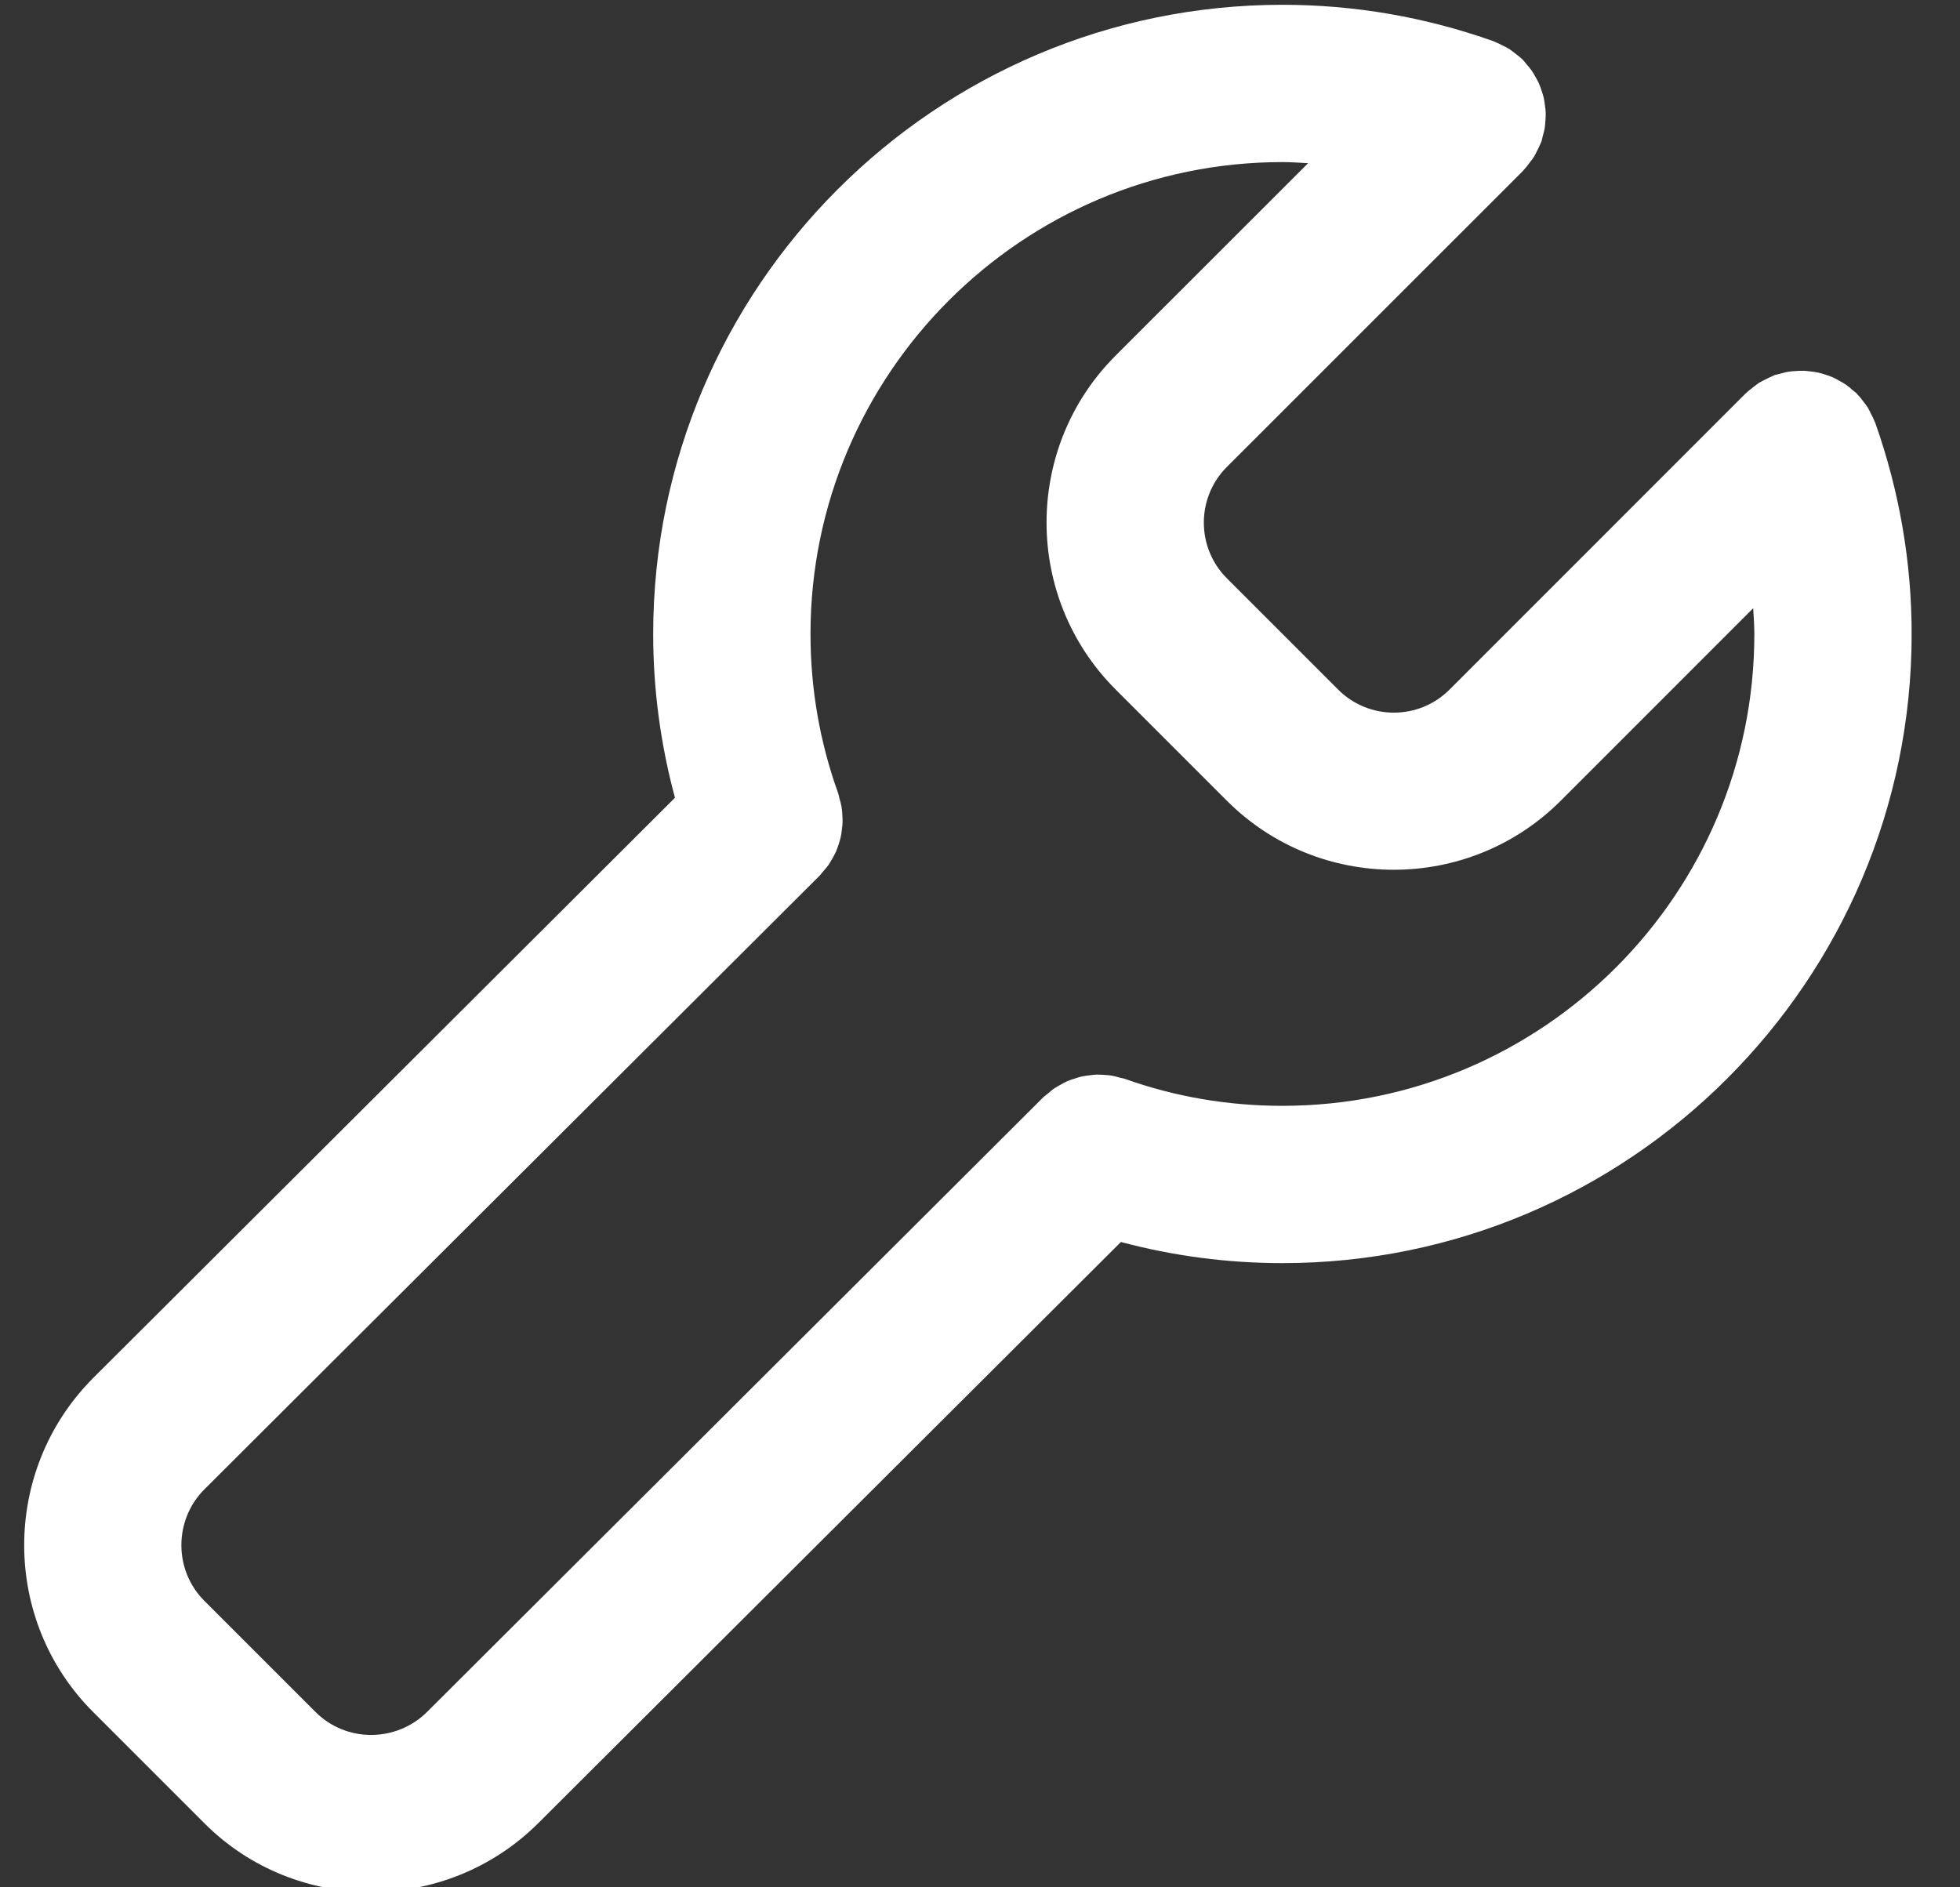 <svg width="27" height="26" viewBox="0 0 27 26" fill="none" xmlns="http://www.w3.org/2000/svg">
<rect x="0" y="0" width="27" height="26" fill="#333333" stroke="none"/>
<g clip-path="url(#clip0)">
<path d="M2.815 25.117C3.447 25.75 4.279 26.065 5.112 26.065C5.944 26.065 6.777 25.75 7.413 25.118L15.441 17.11C16.162 17.302 16.907 17.401 17.666 17.401C22.445 17.401 26.334 13.512 26.334 8.734C26.334 7.744 26.165 6.766 25.833 5.826C25.83 5.819 25.826 5.813 25.823 5.805C25.81 5.769 25.791 5.734 25.773 5.699C25.758 5.669 25.744 5.638 25.727 5.61C25.71 5.583 25.689 5.559 25.669 5.532C25.645 5.5 25.621 5.468 25.592 5.439C25.587 5.433 25.584 5.427 25.578 5.422C25.561 5.404 25.541 5.392 25.523 5.376C25.494 5.35 25.464 5.324 25.432 5.302C25.402 5.281 25.37 5.263 25.337 5.245C25.309 5.23 25.282 5.213 25.252 5.2C25.216 5.184 25.179 5.172 25.142 5.16C25.113 5.151 25.084 5.141 25.055 5.135C25.017 5.126 24.979 5.121 24.94 5.117C24.909 5.113 24.878 5.109 24.847 5.108C24.808 5.107 24.769 5.109 24.73 5.112C24.699 5.114 24.668 5.116 24.637 5.121C24.597 5.127 24.557 5.139 24.517 5.15C24.495 5.157 24.472 5.159 24.45 5.166C24.442 5.169 24.436 5.173 24.429 5.176C24.392 5.19 24.357 5.209 24.322 5.226C24.292 5.242 24.261 5.256 24.233 5.273C24.207 5.29 24.183 5.31 24.158 5.329C24.125 5.355 24.091 5.38 24.062 5.408C24.056 5.413 24.05 5.417 24.045 5.422L19.967 9.501C19.544 9.923 18.857 9.923 18.435 9.501L16.9 7.966C16.478 7.543 16.478 6.856 16.9 6.433L20.979 2.355C20.983 2.35 20.987 2.344 20.992 2.339C21.021 2.309 21.047 2.274 21.072 2.24C21.091 2.215 21.11 2.193 21.127 2.167C21.145 2.139 21.159 2.107 21.175 2.076C21.192 2.041 21.21 2.007 21.224 1.972C21.227 1.964 21.232 1.958 21.234 1.951C21.242 1.927 21.245 1.904 21.251 1.88C21.262 1.842 21.272 1.805 21.279 1.767C21.285 1.732 21.286 1.696 21.289 1.661C21.291 1.627 21.294 1.593 21.293 1.559C21.292 1.523 21.288 1.487 21.282 1.451C21.278 1.418 21.274 1.385 21.267 1.352C21.259 1.317 21.248 1.284 21.237 1.251C21.226 1.218 21.215 1.185 21.201 1.153C21.187 1.12 21.169 1.089 21.151 1.058C21.135 1.029 21.119 0.999 21.099 0.972C21.076 0.938 21.049 0.907 21.021 0.876C21.006 0.859 20.995 0.84 20.979 0.824C20.974 0.819 20.967 0.815 20.962 0.81C20.933 0.781 20.899 0.757 20.866 0.731C20.841 0.712 20.817 0.692 20.791 0.675C20.762 0.657 20.732 0.643 20.702 0.628C20.667 0.61 20.632 0.592 20.595 0.578C20.588 0.575 20.581 0.571 20.574 0.568C19.634 0.234 18.656 0.066 17.666 0.066C12.887 0.066 8.998 3.955 8.998 8.734C8.998 9.5 9.1 10.256 9.298 10.99L1.279 18.988C0.017 20.259 0.018 22.32 1.282 23.584L2.815 25.117ZM2.814 20.519L11.291 12.063C11.309 12.045 11.322 12.024 11.339 12.005C11.365 11.975 11.391 11.947 11.414 11.915C11.434 11.885 11.45 11.854 11.468 11.824C11.484 11.794 11.502 11.764 11.516 11.733C11.53 11.7 11.541 11.665 11.553 11.631C11.563 11.598 11.574 11.567 11.581 11.533C11.589 11.499 11.593 11.465 11.597 11.43C11.601 11.396 11.606 11.361 11.607 11.326C11.608 11.29 11.605 11.255 11.603 11.219C11.601 11.185 11.599 11.152 11.593 11.118C11.586 11.077 11.575 11.037 11.563 10.996C11.557 10.975 11.554 10.953 11.547 10.93C11.293 10.225 11.165 9.486 11.165 8.734C11.165 5.149 14.081 2.233 17.666 2.233C17.785 2.233 17.902 2.242 18.02 2.248L15.367 4.9C14.1 6.167 14.1 8.23 15.367 9.497L16.902 11.032C17.535 11.665 18.368 11.982 19.2 11.982C20.033 11.982 20.865 11.665 21.499 11.032L24.151 8.379C24.158 8.497 24.167 8.615 24.167 8.734C24.167 12.318 21.251 15.234 17.666 15.234C16.919 15.234 16.19 15.11 15.5 14.864C15.477 14.855 15.454 14.853 15.43 14.847C15.392 14.836 15.354 14.825 15.315 14.818C15.28 14.813 15.247 14.81 15.213 14.808C15.178 14.806 15.142 14.803 15.106 14.804C15.072 14.805 15.039 14.809 15.005 14.814C14.968 14.818 14.932 14.823 14.897 14.831C14.866 14.838 14.836 14.848 14.806 14.858C14.769 14.87 14.733 14.881 14.697 14.897C14.668 14.91 14.641 14.925 14.614 14.941C14.581 14.959 14.548 14.977 14.517 14.998C14.487 15.02 14.459 15.044 14.431 15.068C14.411 15.085 14.39 15.099 14.371 15.117L5.884 23.583C5.458 24.006 4.769 24.007 4.347 23.585L2.814 22.052C2.393 21.631 2.394 20.941 2.814 20.519Z" fill="white"/>
</g>
<defs>
<clipPath id="clip0">
<rect width="26" height="26" fill="white" transform="translate(0.333)"/>
</clipPath>
</defs>
</svg>

